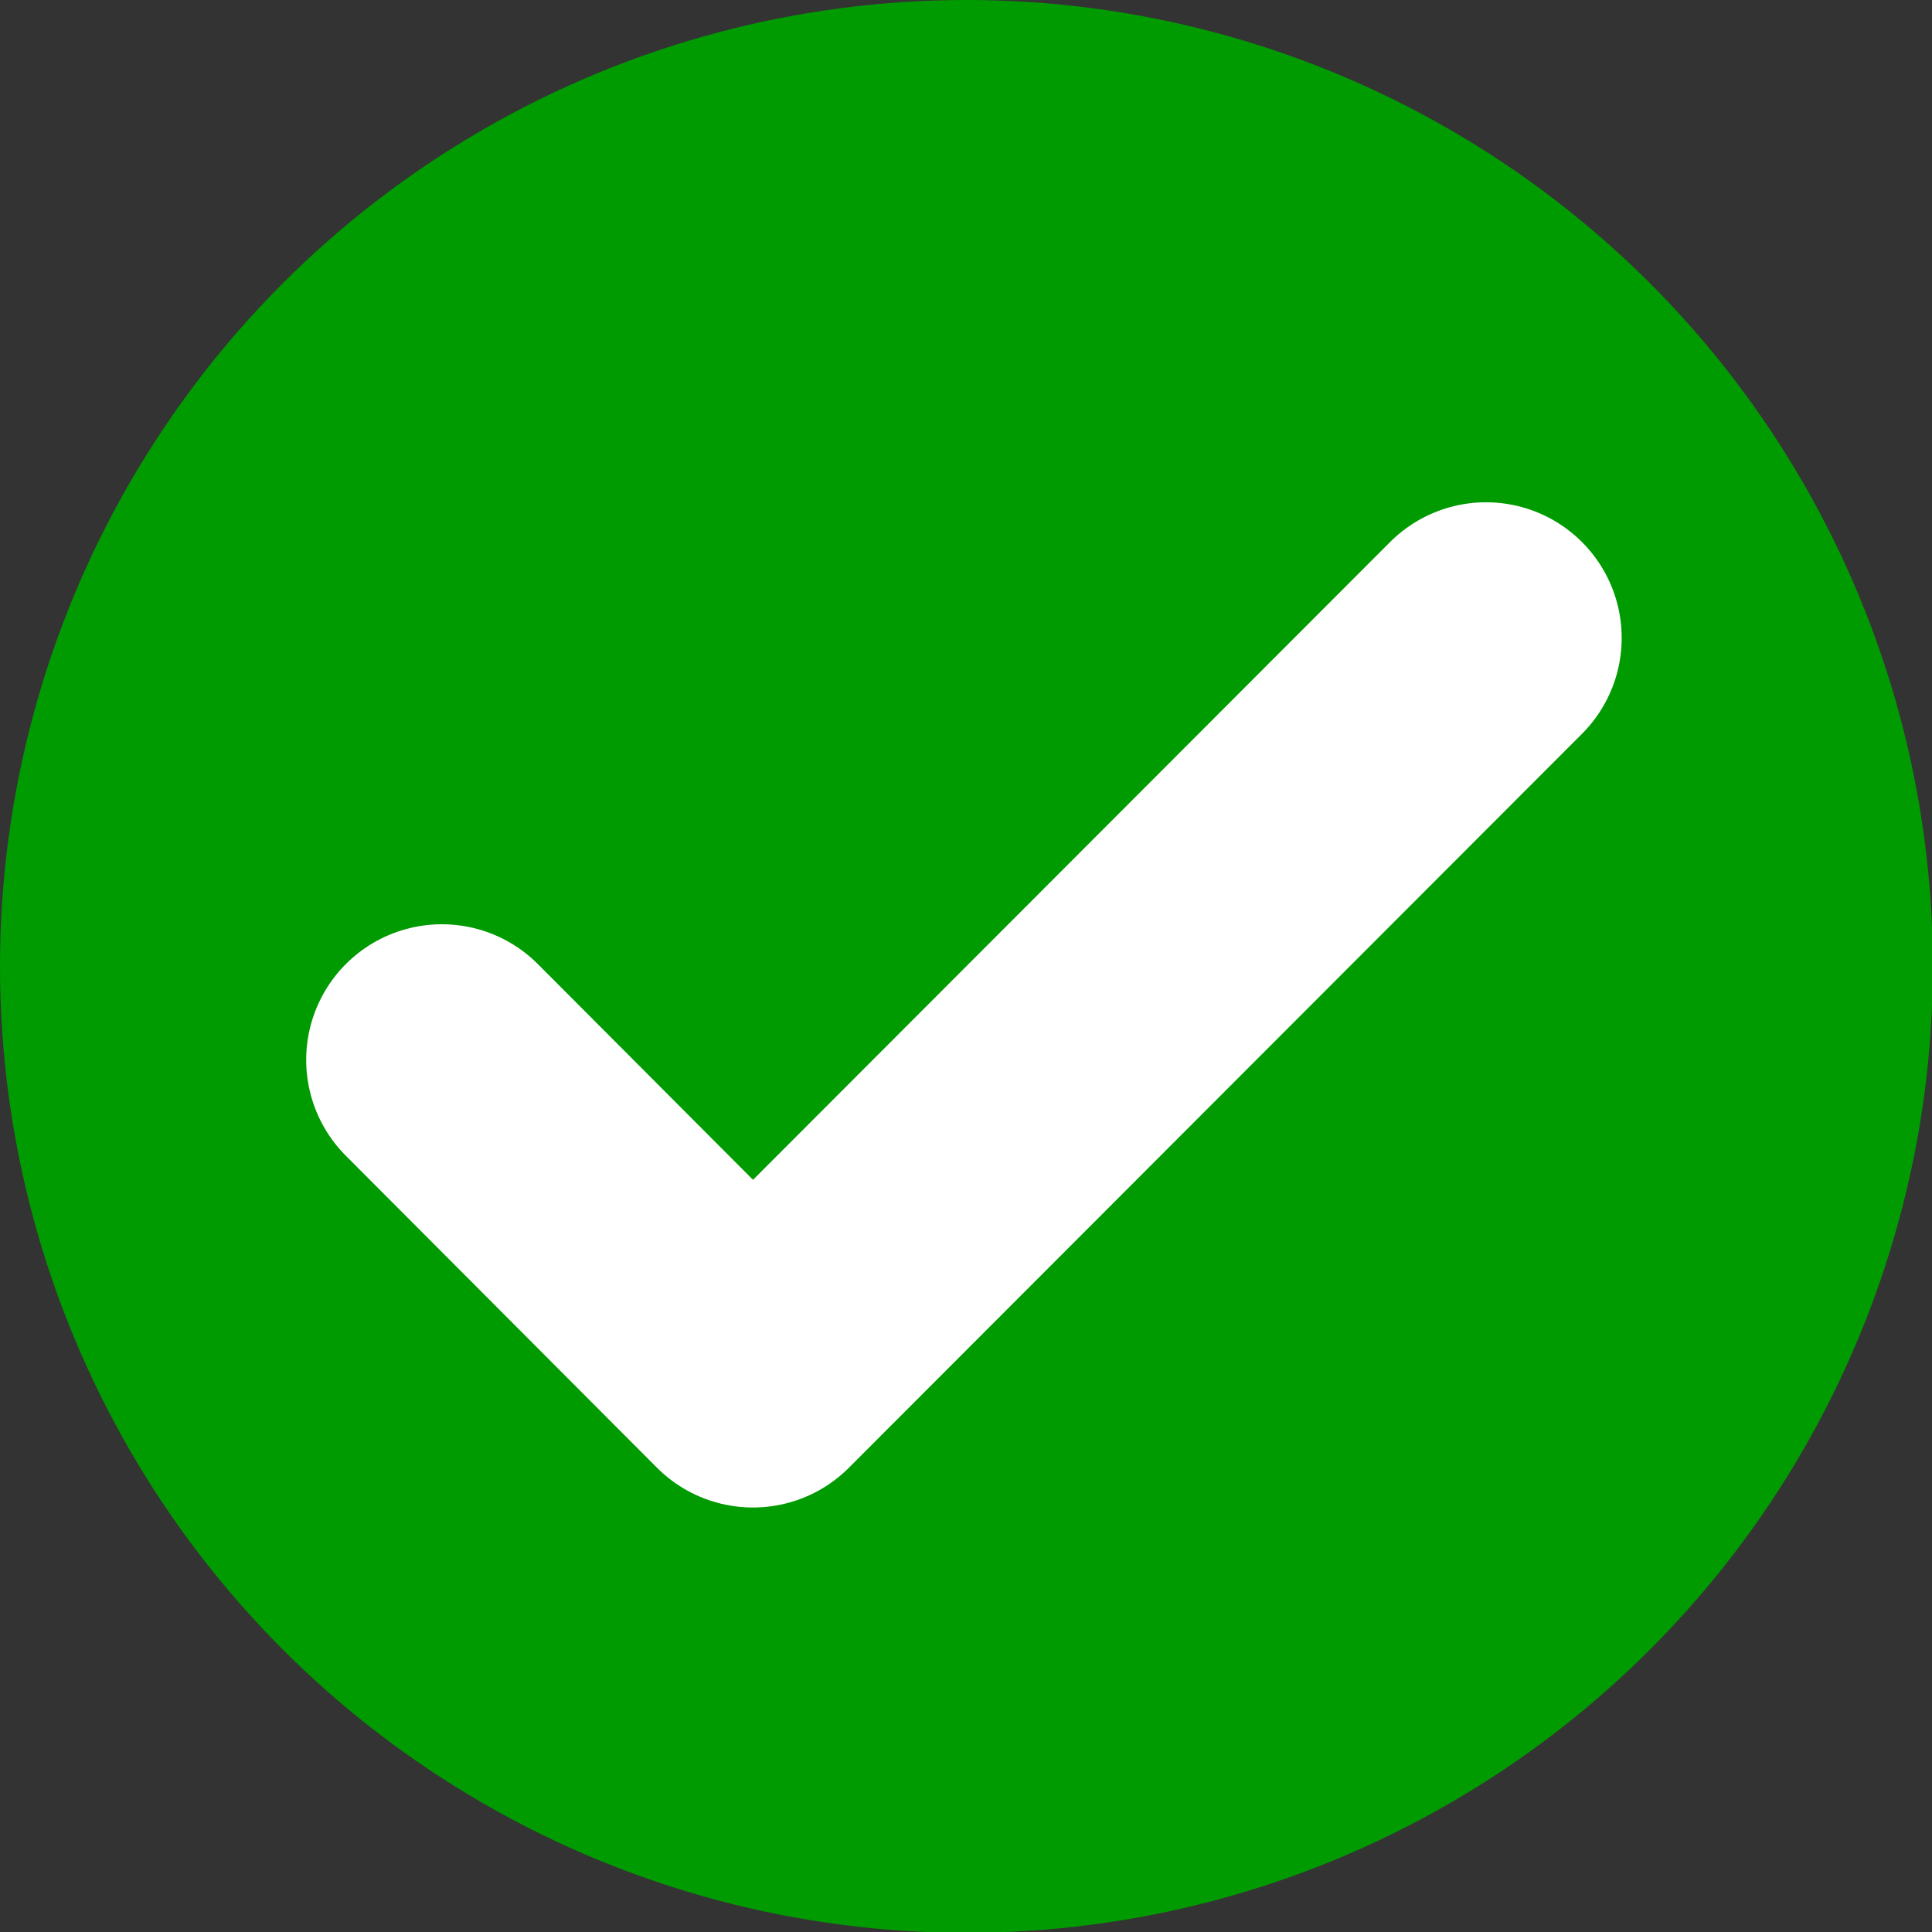<svg xmlns='http://www.w3.org/2000/svg' viewBox='0 0 233.5 233.5' xml:space='preserve'><rect x="0" y="0" width="233.5" height="233.5" fill="#333333" stroke="none"/><circle fill='#009B01' cx='116.8' cy='116.8' r='116.8'/><path fill='none' stroke='#FFF' stroke-width='32.79' stroke-linecap='round' stroke-linejoin='round' stroke-miterlimit='10' d='M179.6 77.1 91 165.8l-37.6-37.7'/></svg>